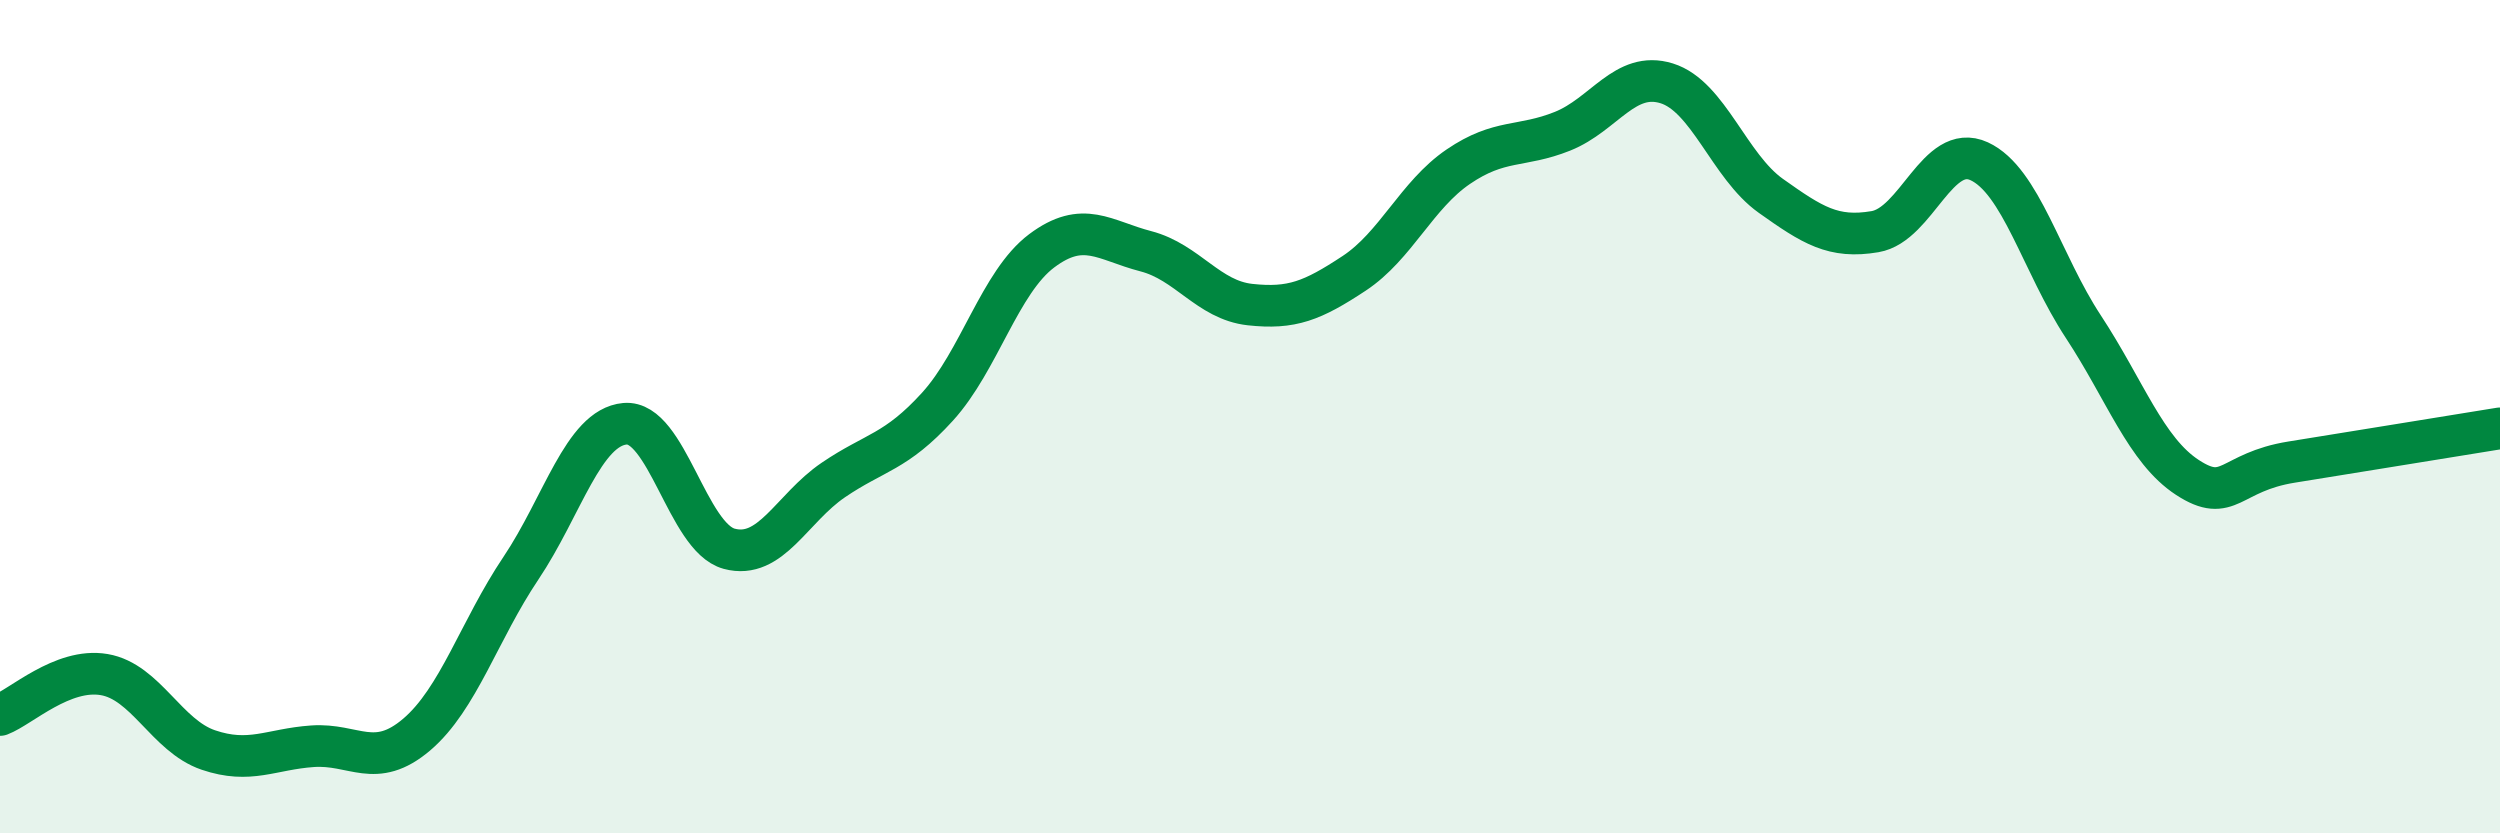 
    <svg width="60" height="20" viewBox="0 0 60 20" xmlns="http://www.w3.org/2000/svg">
      <path
        d="M 0,17.16 C 0.5,16.97 1.5,16.02 2.5,16.19 C 3.5,16.36 4,17.66 5,18 C 6,18.34 6.5,17.98 7.5,17.91 C 8.5,17.84 9,18.48 10,17.63 C 11,16.78 11.5,15.13 12.5,13.64 C 13.5,12.15 14,10.26 15,10.17 C 16,10.08 16.5,12.9 17.5,13.17 C 18.5,13.44 19,12.2 20,11.52 C 21,10.84 21.5,10.86 22.5,9.76 C 23.5,8.66 24,6.77 25,6.02 C 26,5.27 26.5,5.77 27.5,6.03 C 28.5,6.29 29,7.2 30,7.31 C 31,7.42 31.5,7.22 32.5,6.56 C 33.5,5.9 34,4.68 35,4 C 36,3.32 36.5,3.55 37.5,3.15 C 38.5,2.75 39,1.69 40,2 C 41,2.31 41.5,3.99 42.5,4.7 C 43.5,5.41 44,5.73 45,5.56 C 46,5.39 46.5,3.41 47.5,3.87 C 48.5,4.33 49,6.32 50,7.84 C 51,9.36 51.5,10.81 52.5,11.46 C 53.5,12.11 53.5,11.33 55,11.09 C 56.5,10.85 59,10.44 60,10.28L60 20L0 20Z"
        fill="#008740"
        opacity="0.1"
        stroke-linecap="round"
        stroke-linejoin="round"
      />
      <path
        d="M 0,17.16 C 0.5,16.97 1.5,16.02 2.5,16.19 C 3.5,16.36 4,17.66 5,18 C 6,18.34 6.5,17.98 7.5,17.91 C 8.5,17.84 9,18.48 10,17.63 C 11,16.78 11.5,15.13 12.5,13.64 C 13.5,12.15 14,10.26 15,10.17 C 16,10.08 16.5,12.9 17.5,13.17 C 18.5,13.44 19,12.2 20,11.52 C 21,10.84 21.5,10.86 22.5,9.76 C 23.5,8.66 24,6.77 25,6.02 C 26,5.27 26.5,5.77 27.5,6.03 C 28.5,6.29 29,7.2 30,7.31 C 31,7.42 31.5,7.22 32.5,6.56 C 33.5,5.9 34,4.68 35,4 C 36,3.32 36.5,3.55 37.5,3.15 C 38.5,2.75 39,1.69 40,2 C 41,2.31 41.5,3.99 42.5,4.7 C 43.5,5.41 44,5.73 45,5.56 C 46,5.39 46.5,3.41 47.5,3.87 C 48.5,4.33 49,6.32 50,7.84 C 51,9.36 51.5,10.81 52.5,11.46 C 53.5,12.11 53.5,11.33 55,11.09 C 56.5,10.85 59,10.44 60,10.28"
        stroke="#008740"
        stroke-width="1"
        fill="none"
        stroke-linecap="round"
        stroke-linejoin="round"
      />
    </svg>
  